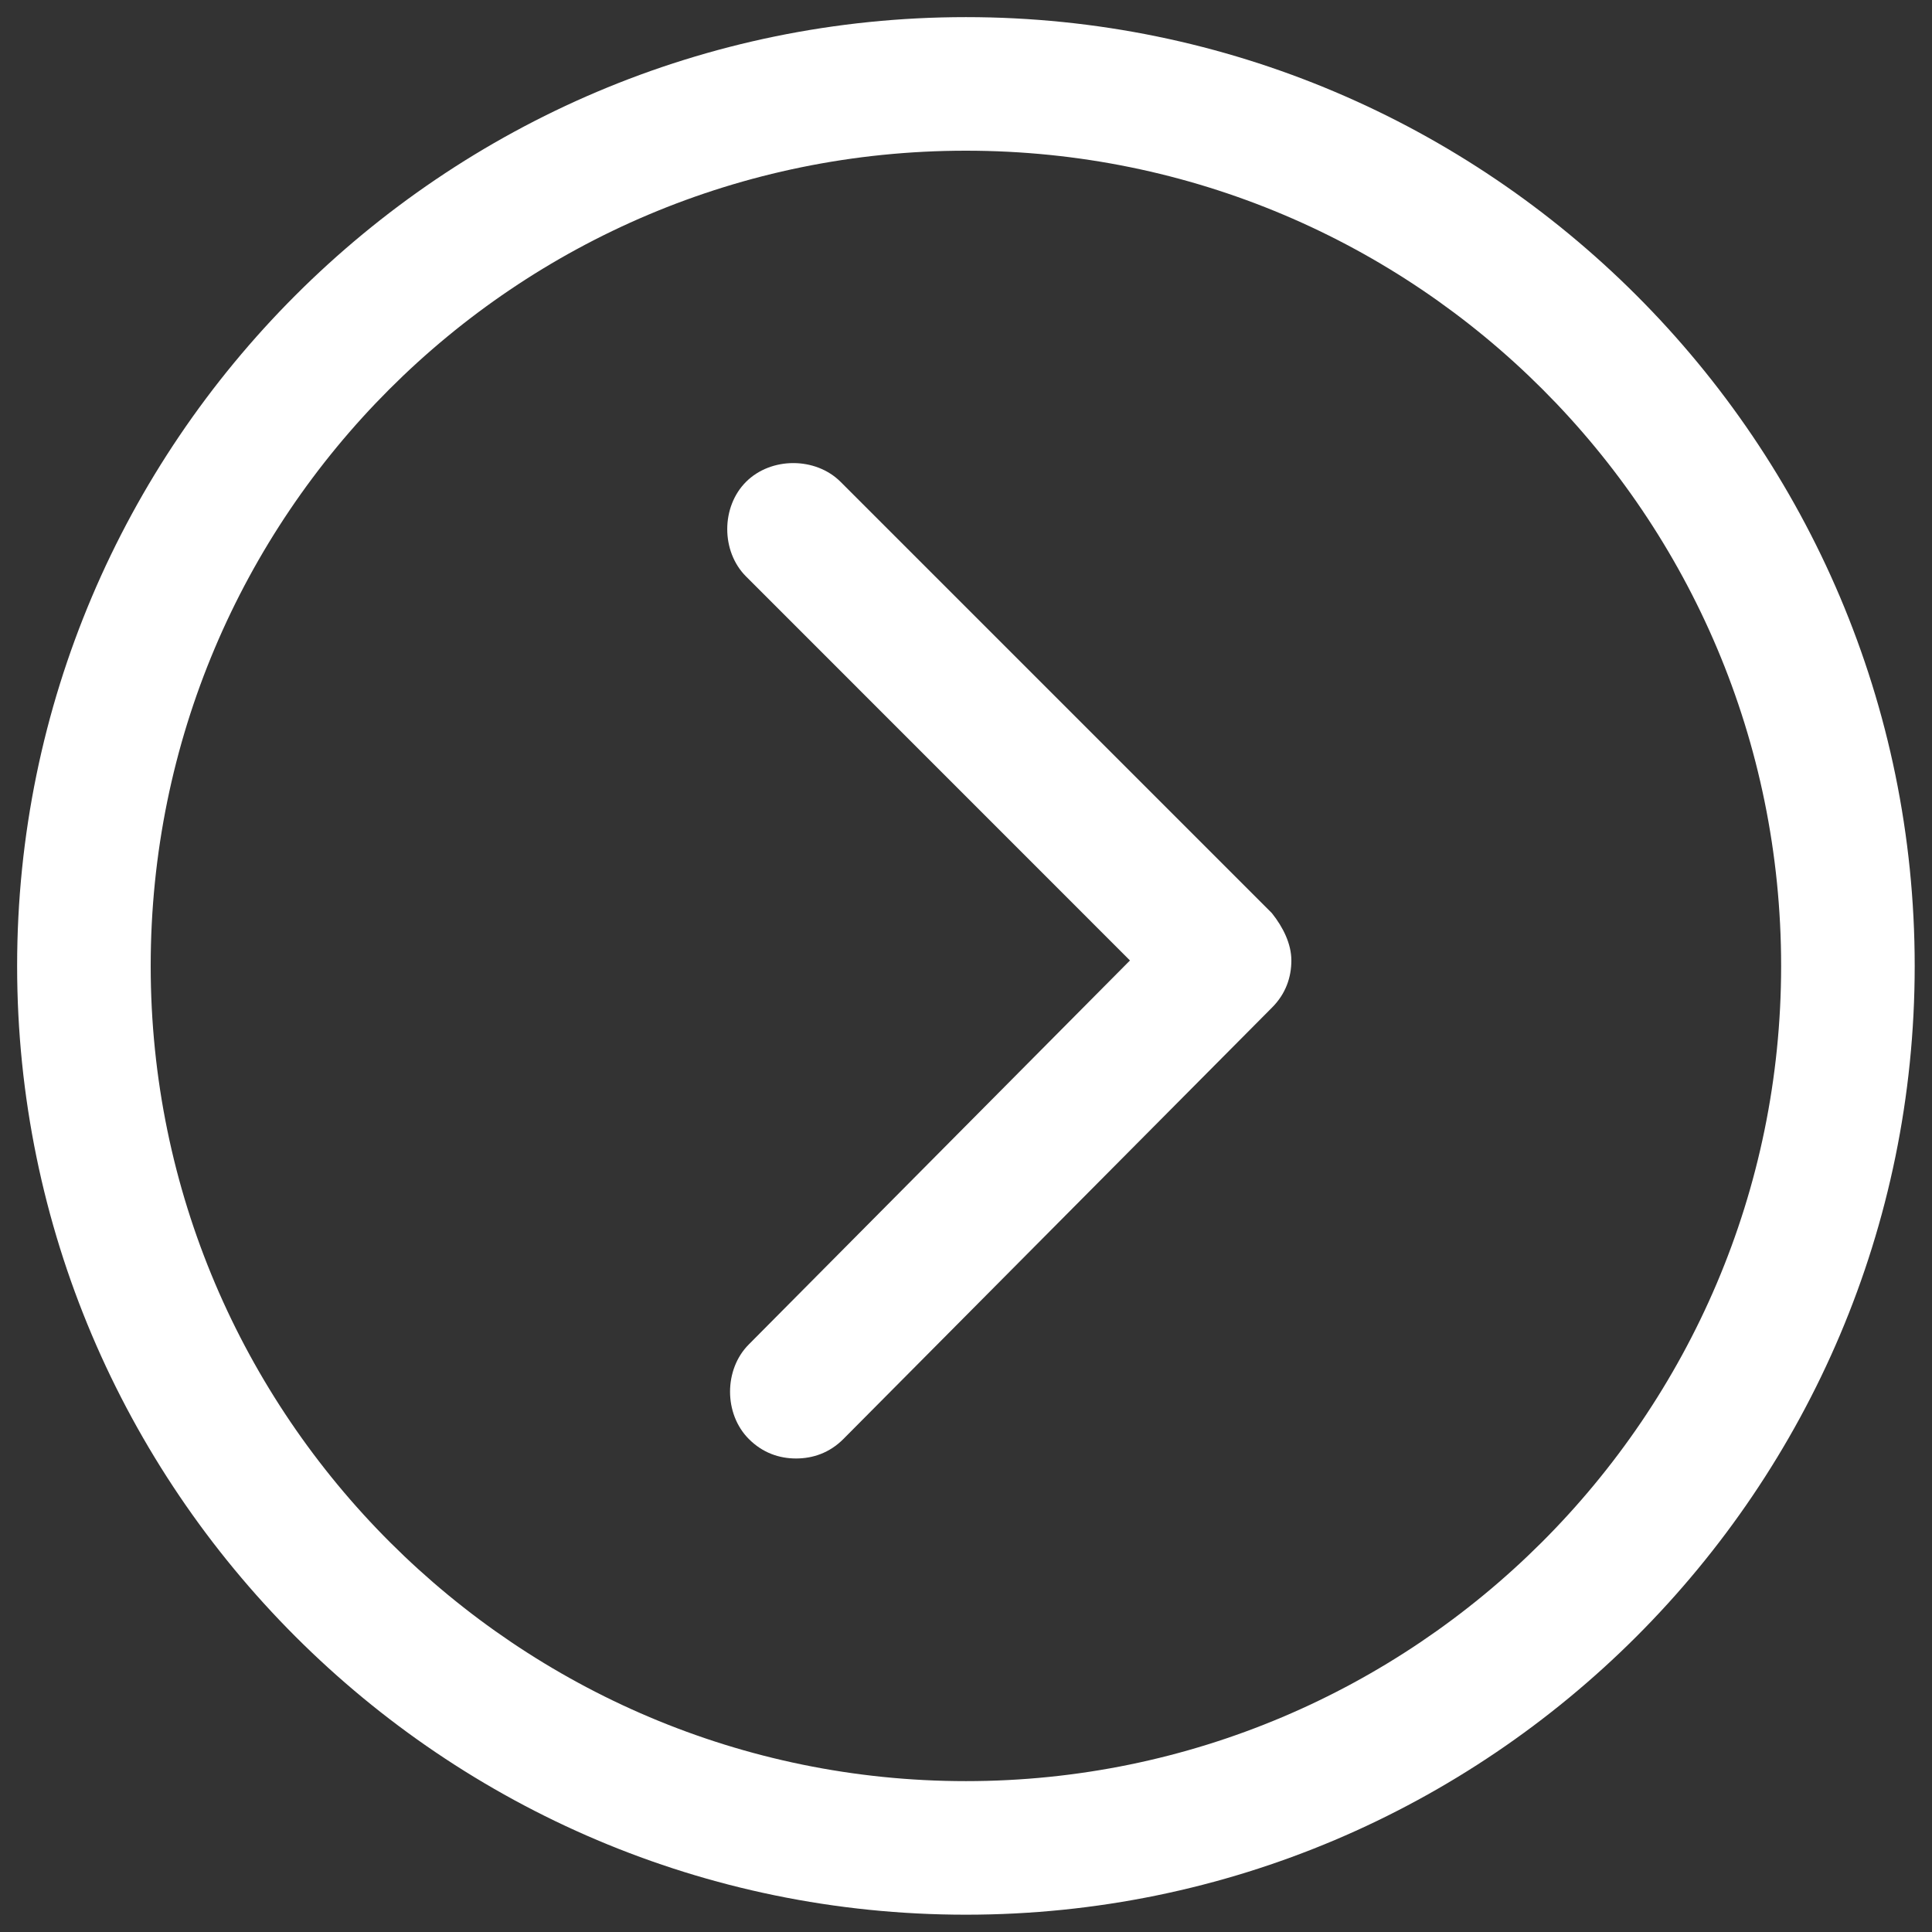 <svg width="22" height="22" viewBox="0 0 22 22" fill="none" xmlns="http://www.w3.org/2000/svg">
<rect x="0" y="0" width="22" height="22" fill="#333333" stroke="none"/>
<path d="M10.999 0.195C5.043 0.195 0.195 5.043 0.195 10.999C0.195 16.956 5.043 21.803 10.999 21.803C16.956 21.803 21.803 16.956 21.803 10.999C21.803 5.043 16.956 0.195 10.999 0.195ZM10.999 20.282C5.898 20.282 1.716 16.132 1.716 10.999C1.716 5.867 5.867 1.716 10.999 1.716C16.132 1.716 20.282 5.867 20.282 10.999C20.282 16.132 16.1 20.282 10.999 20.282Z" fill="white"/>
<path d="M9.572 5.487C9.287 5.202 8.78 5.202 8.495 5.487C8.21 5.772 8.21 6.279 8.495 6.564L12.867 10.937L8.527 15.309C8.242 15.594 8.242 16.101 8.527 16.386C8.685 16.545 8.875 16.608 9.065 16.608C9.255 16.608 9.446 16.545 9.604 16.386L14.483 11.475C14.642 11.317 14.705 11.127 14.705 10.937C14.705 10.747 14.61 10.557 14.483 10.398L9.572 5.487Z" fill="white"/>
</svg>
